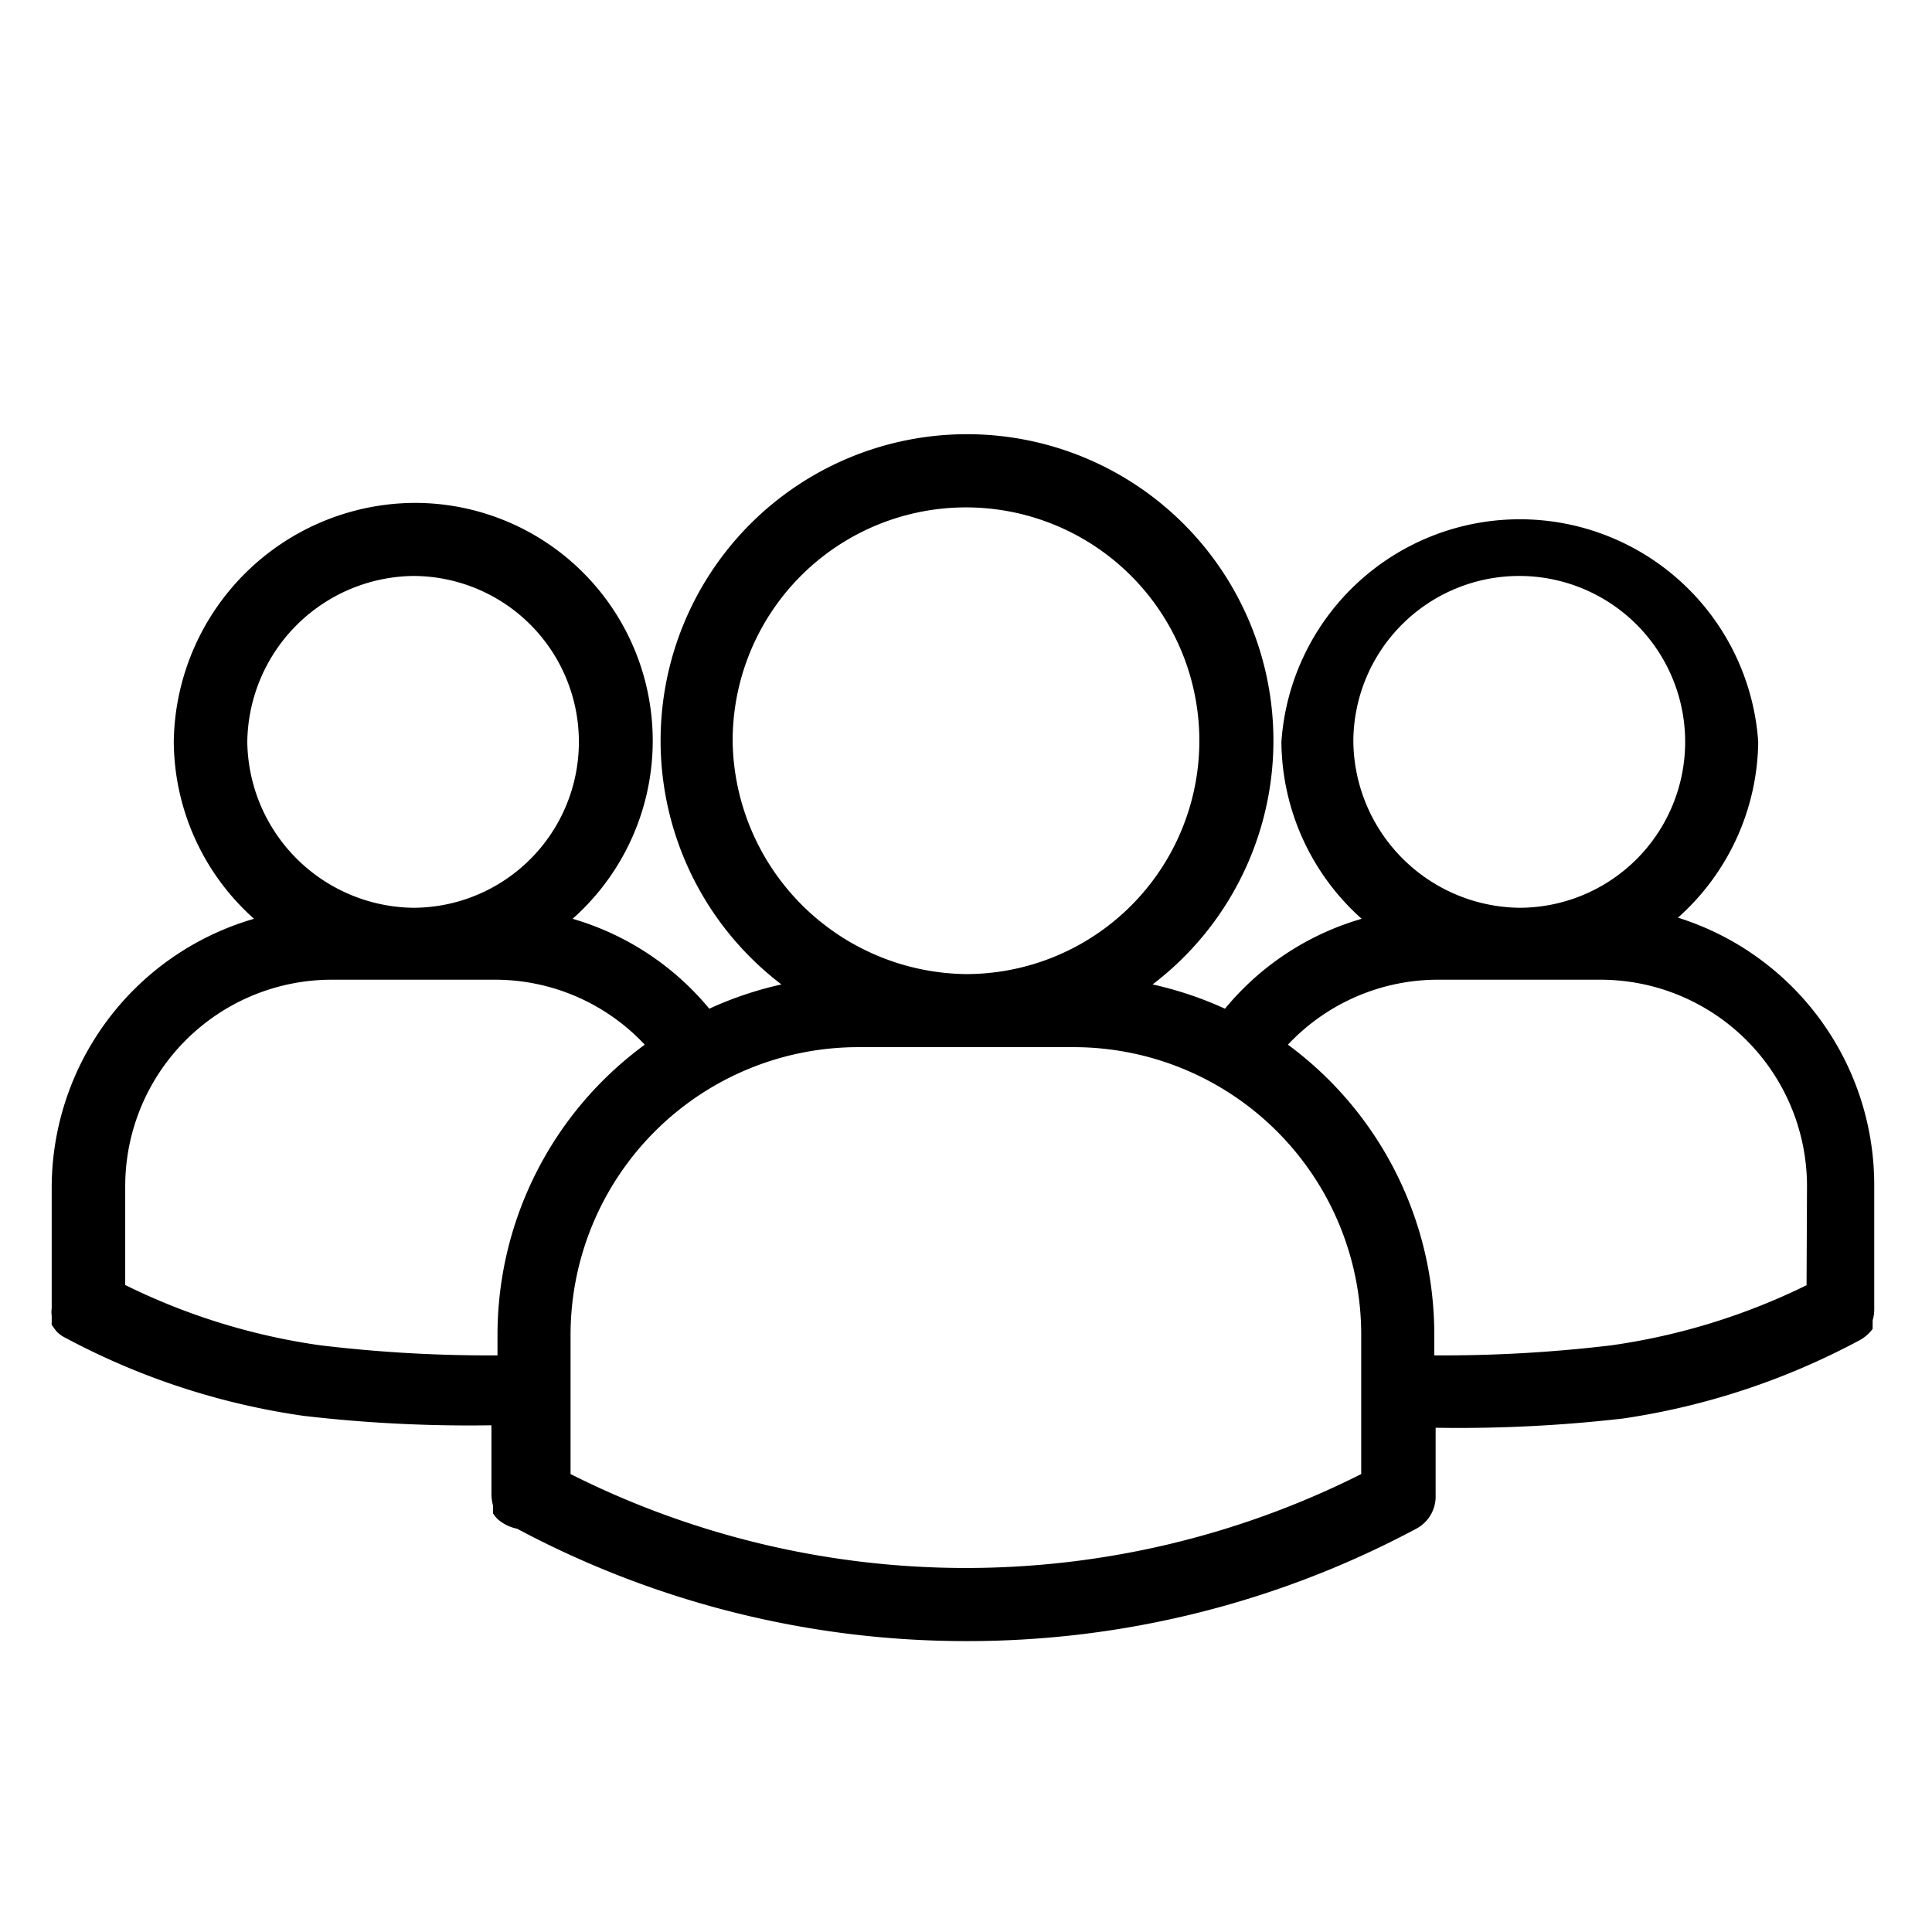 <svg xmlns="http://www.w3.org/2000/svg" id="Layer_1" data-name="Layer 1" viewBox="0 0 85.94 85.94"><path d="M74.64,40.82A10.63,10.63,0,0,0,78.21,33,10.63,10.63,0,0,0,57,33a10.64,10.64,0,0,0,3.57,7.87,12.32,12.32,0,0,0-6.08,4,16,16,0,0,0-3.22-1.08,13.63,13.63,0,1,0-16.51,0,16,16,0,0,0-3.21,1.08,12.36,12.36,0,0,0-6.08-4,10.58,10.58,0,0,0-7.07-18.5A10.77,10.77,0,0,0,7.73,33a10.63,10.63,0,0,0,3.57,7.87,12.46,12.46,0,0,0-9,11.94v5.38a1.34,1.34,0,0,0,0,.35s0,0,0,.06,0,.06,0,.09l0,.12v0a.61.61,0,0,0,0,.12v0a.61.61,0,0,0,.07.1v0l.07.1,0,0,.08.1,0,0a1.46,1.46,0,0,0,.41.29,32,32,0,0,0,10.57,3.46,63.49,63.49,0,0,0,8.36.42v3.07a2.08,2.08,0,0,0,.07.5l0,.07,0,.07,0,.08a.21.21,0,0,0,0,.06l0,.07.05.07,0,0,.06.08,0,0,.08.09h0A1.87,1.87,0,0,0,23,68h0a42.4,42.4,0,0,0,20,5h0a42.33,42.33,0,0,0,20-5,1.62,1.62,0,0,0,.86-1.49v-3a64,64,0,0,0,8.33-.41h0A32.15,32.15,0,0,0,82.75,59.6h0a1.75,1.75,0,0,0,.55-.49l0,0,0-.09,0,0a.25.25,0,0,1,0-.07l0-.07,0-.08s0-.05,0-.07a1.68,1.68,0,0,0,.07-.5V52.76A12.46,12.46,0,0,0,74.64,40.82ZM60.2,33a7.38,7.38,0,1,1,7.38,7.38A7.48,7.48,0,0,1,60.2,33ZM32.59,33A10.38,10.38,0,1,1,43,43.33,10.51,10.51,0,0,1,32.59,33ZM11,33a7.48,7.48,0,0,1,7.37-7.38,7.38,7.38,0,0,1,0,14.76A7.48,7.48,0,0,1,11,33ZM22.13,59.36v.93a62.71,62.71,0,0,1-7.9-.45,28.58,28.58,0,0,1-8.66-2.68v-4.4a9.19,9.19,0,0,1,9.18-9.18H22a9.12,9.12,0,0,1,6.68,2.89A16,16,0,0,0,22.13,59.36Zm38.42,6.21a39.1,39.1,0,0,1-35.17,0V59.36A12.8,12.8,0,0,1,38.17,46.58h9.6A12.79,12.79,0,0,1,60.55,59.36Zm19.81-8.4a28.84,28.84,0,0,1-8.66,2.67h0a62.71,62.71,0,0,1-7.9.45v-.93a16,16,0,0,0-6.51-12.89A9.15,9.15,0,0,1,64,43.58h7.2a9.19,9.19,0,0,1,9.18,9.18Z"></path></svg>
